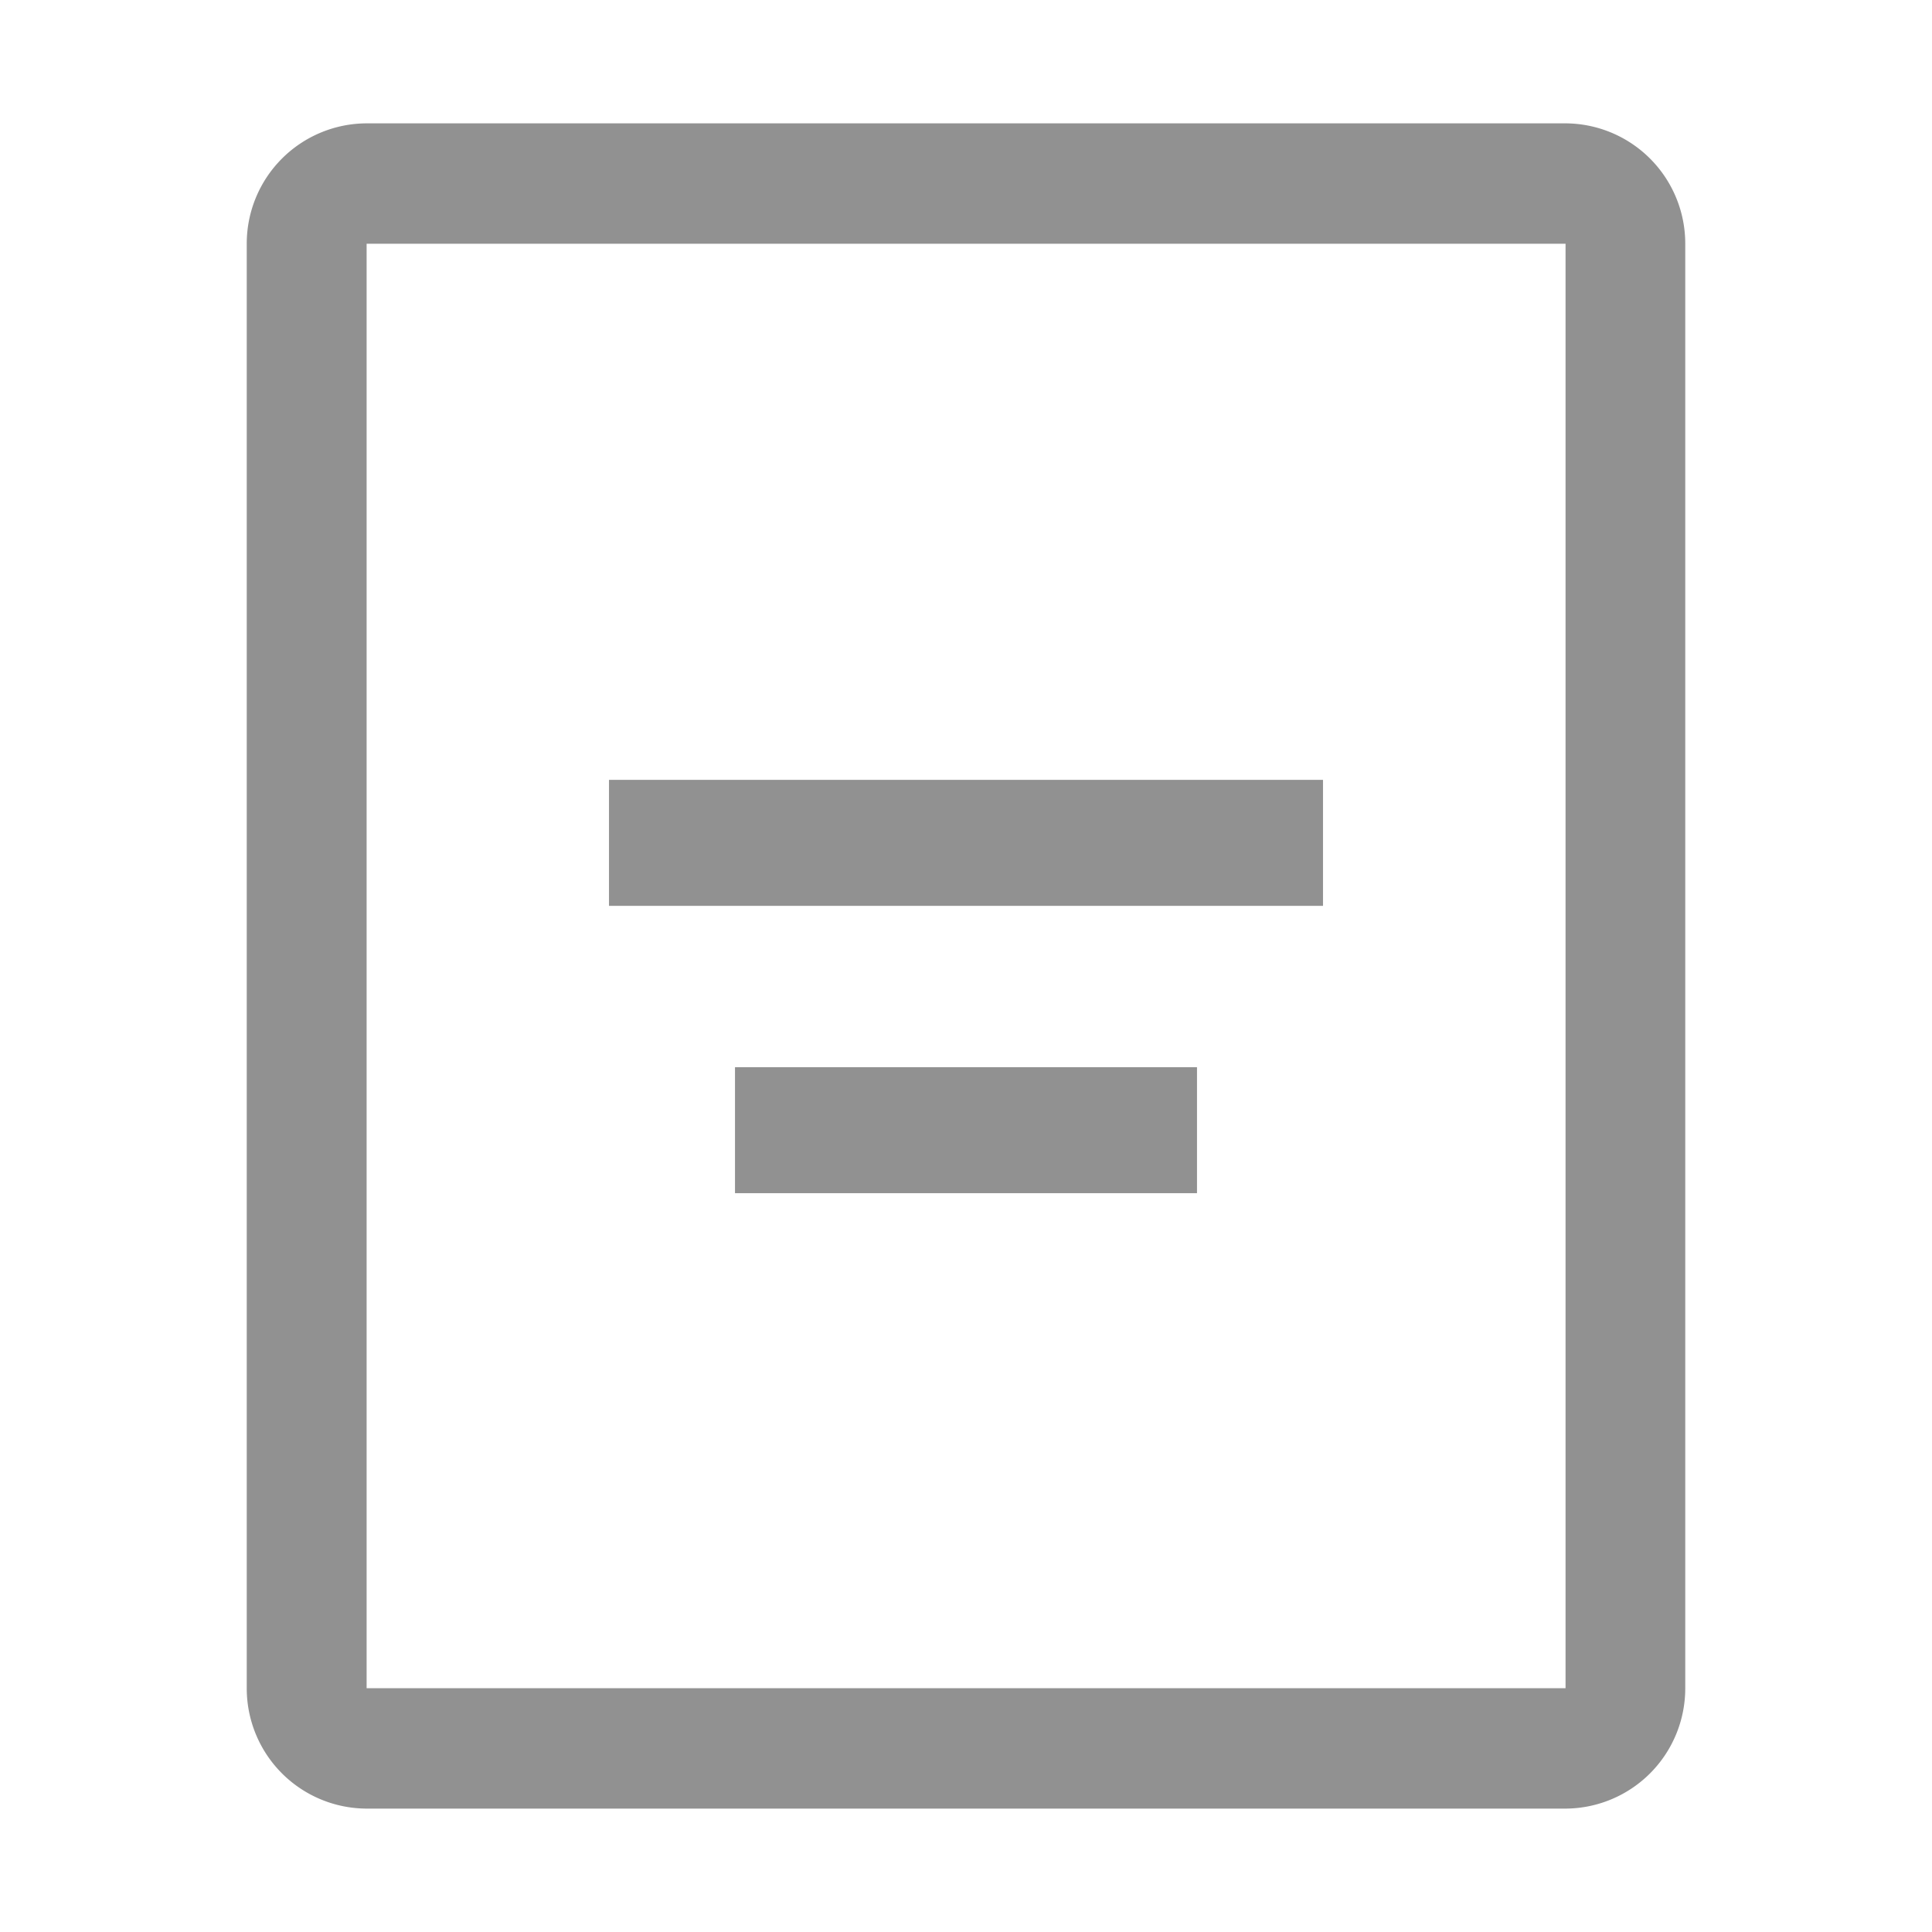 <svg id="align-box--middle-center" xmlns="http://www.w3.org/2000/svg" width="46" height="46" viewBox="0 0 46 46">
  <path id="Path_8" data-name="Path 8" d="M35.4,42.125H6.854A2.863,2.863,0,0,1,4,39.259V4.866A2.863,2.863,0,0,1,6.854,2H35.4A2.863,2.863,0,0,1,38.25,4.866V39.259A2.863,2.863,0,0,1,35.4,42.125ZM6.854,4.866V39.259H35.4V4.866Z" transform="translate(1.875 0.937)" fill="rgba(0,0,0,0.43)"/>
  <rect id="Rectangle_2" data-name="Rectangle 2" width="17" height="3" transform="translate(31.5 21.568) rotate(180)" fill="rgba(0,0,0,0.43)"/>
  <rect id="Rectangle_3" data-name="Rectangle 3" width="11" height="3" transform="translate(28.5 28.409) rotate(180)" fill="rgba(0,0,0,0.43)"/>
  <rect id="_Transparent_Rectangle_" data-name="&lt;Transparent Rectangle&gt;" width="46" height="46" fill="none"/>
</svg>
